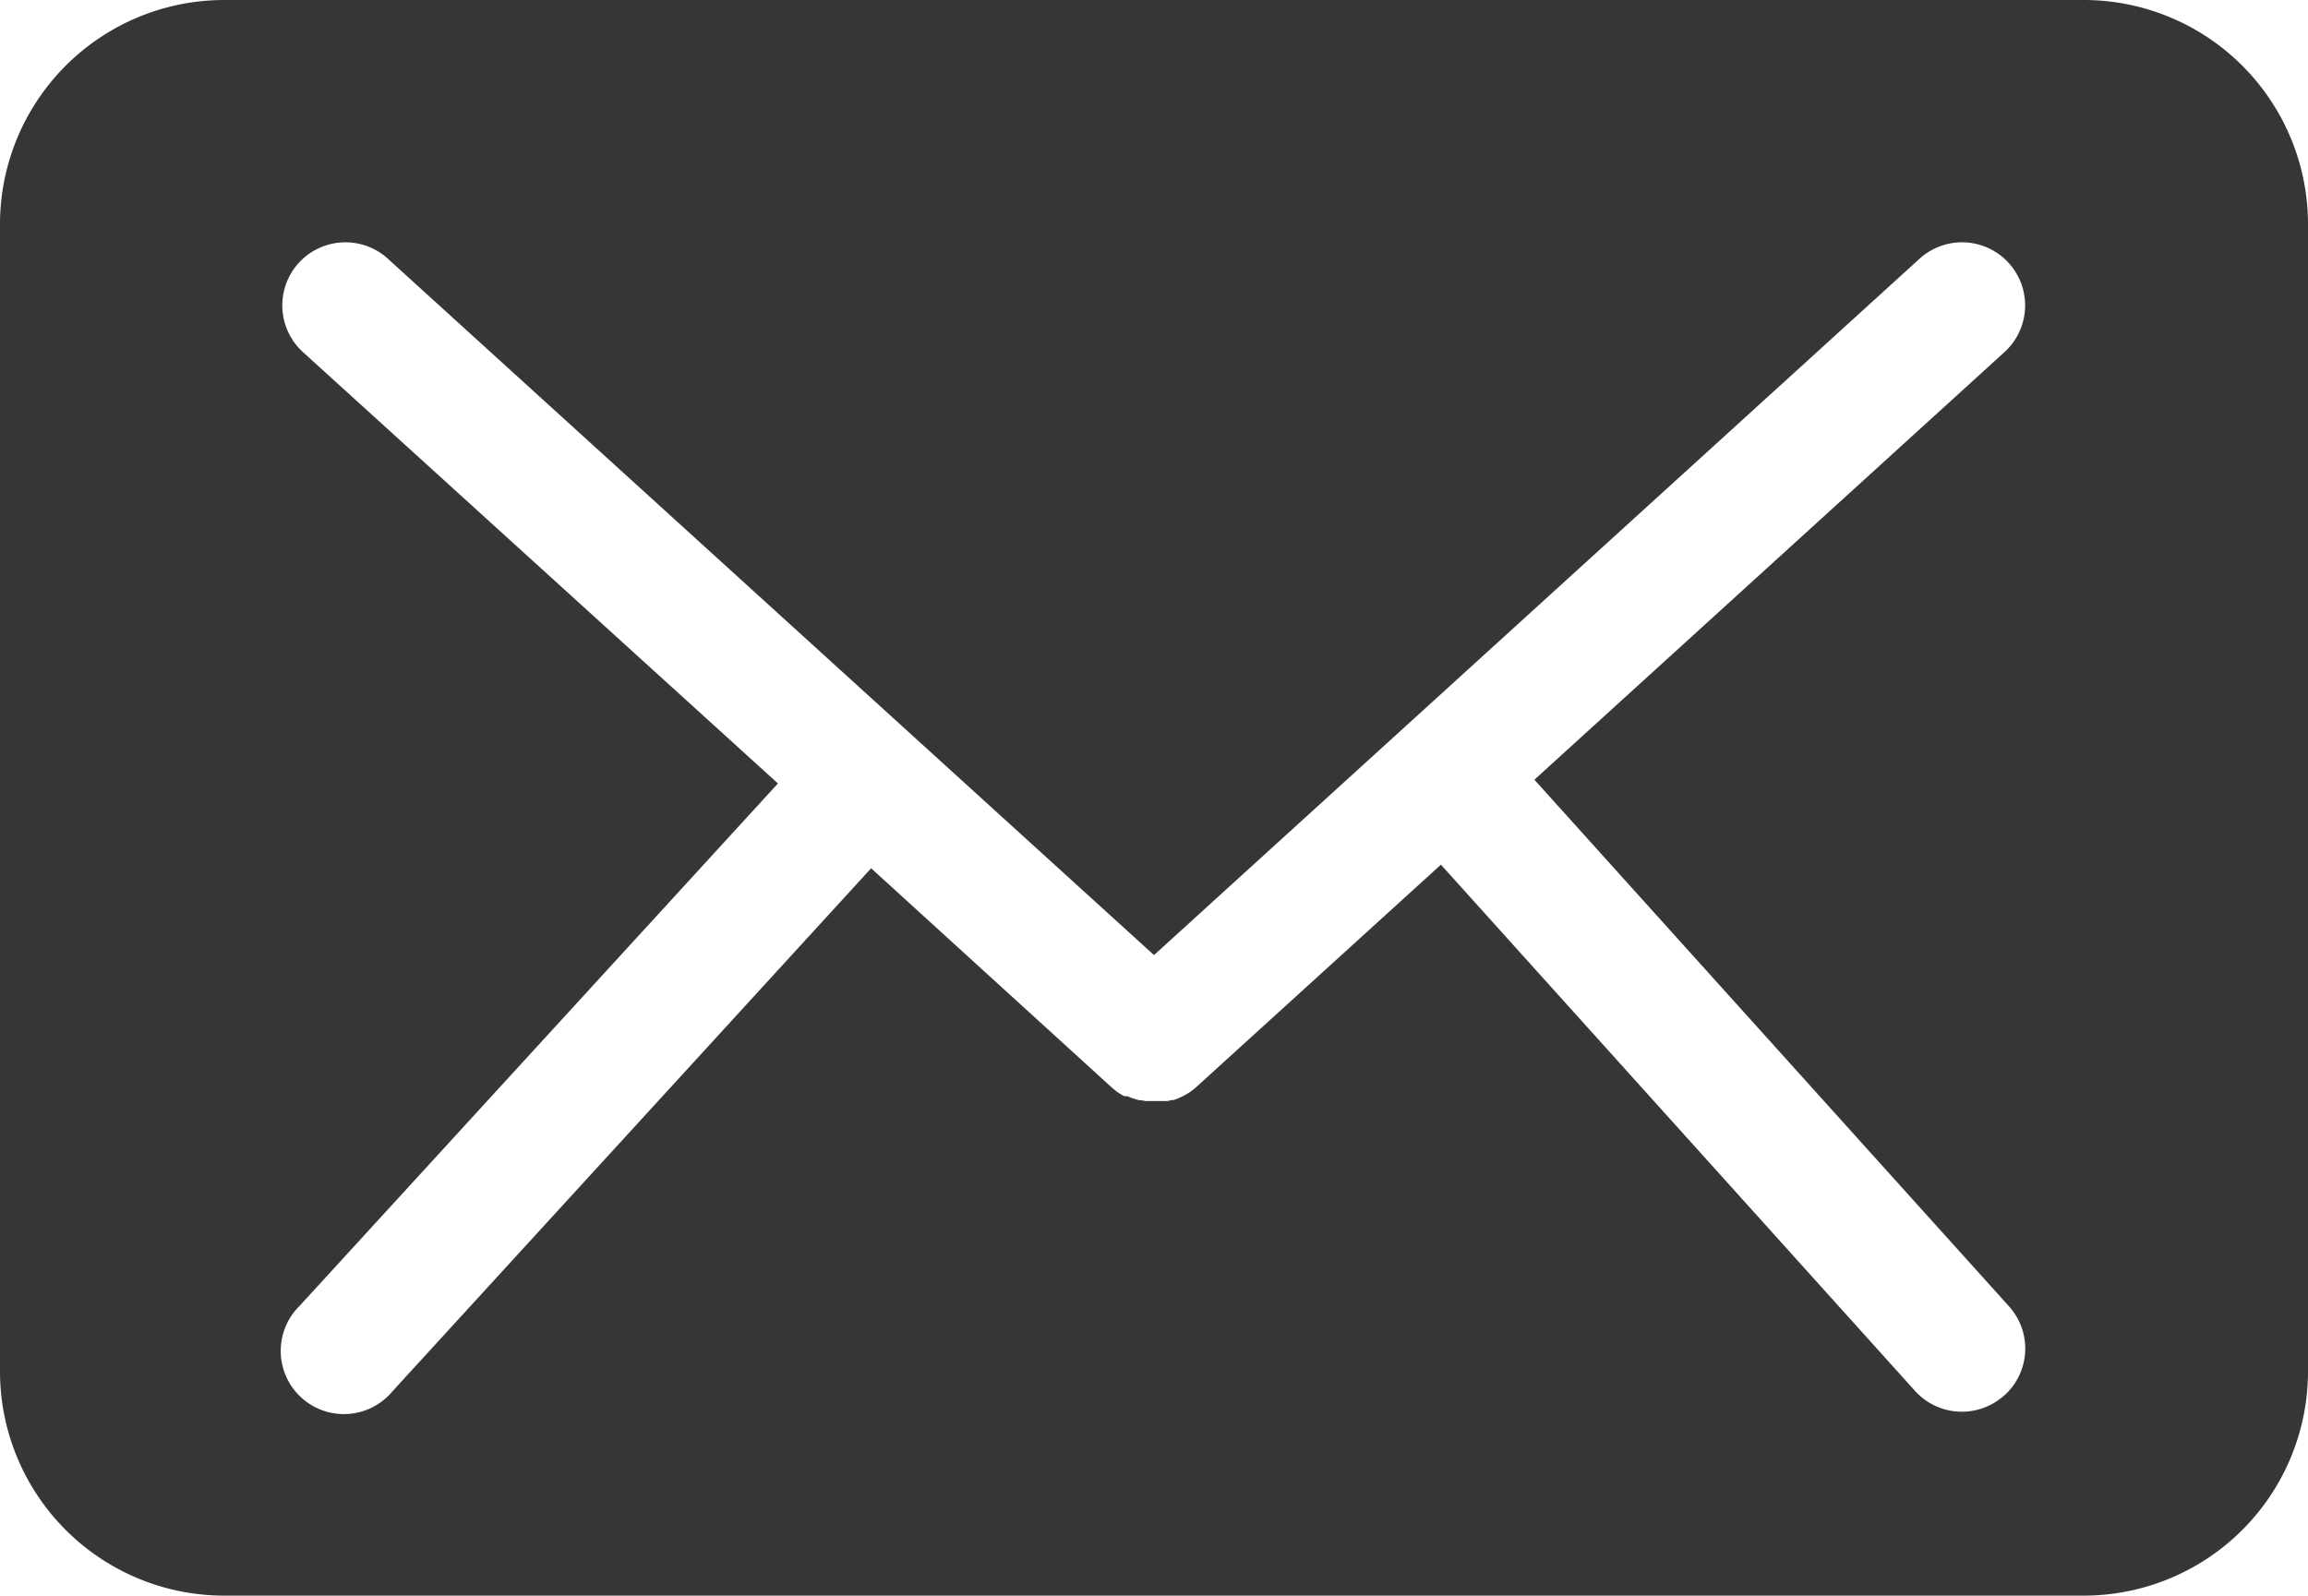 <svg xmlns="http://www.w3.org/2000/svg" width="16" height="11.063" viewBox="0 0 16 11.063">
  <path id="icon-newsletter" d="M16,80.555A1.555,1.555,0,0,0,14.445,79H1.555A1.555,1.555,0,0,0,0,80.555v7.953a1.555,1.555,0,0,0,1.555,1.555H14.445A1.555,1.555,0,0,0,16,88.508Zm-2.106,8.12a.438.438,0,0,1-.618-.031L9.989,84.995,8.294,86.536l0,0-.014.012-.02.016-.016.011-.021.013L8.2,86.6l-.023.011-.016.007-.025.009-.015,0-.027.007-.014,0-.031,0s-.008,0-.012,0-.028,0-.042,0H8c-.014,0-.028,0-.042,0a.083.083,0,0,1-.012,0,.2.2,0,0,1-.031-.005l-.014,0-.027-.007-.016-.005-.024-.009-.016-.007L7.794,86.6l-.017-.009-.021-.013-.016-.011-.02-.016-.014-.012,0,0L6.039,85.02,2.722,88.645a.438.438,0,1,1-.645-.591l3.316-3.622L2.1,81.441a.437.437,0,1,1,.589-.647L8,85.622l5.307-4.828a.437.437,0,1,1,.589.647l-3.259,2.965,3.29,3.651a.437.437,0,0,1-.032.618Z" transform="translate(0 -79)" fill="#363636"/>
</svg>
